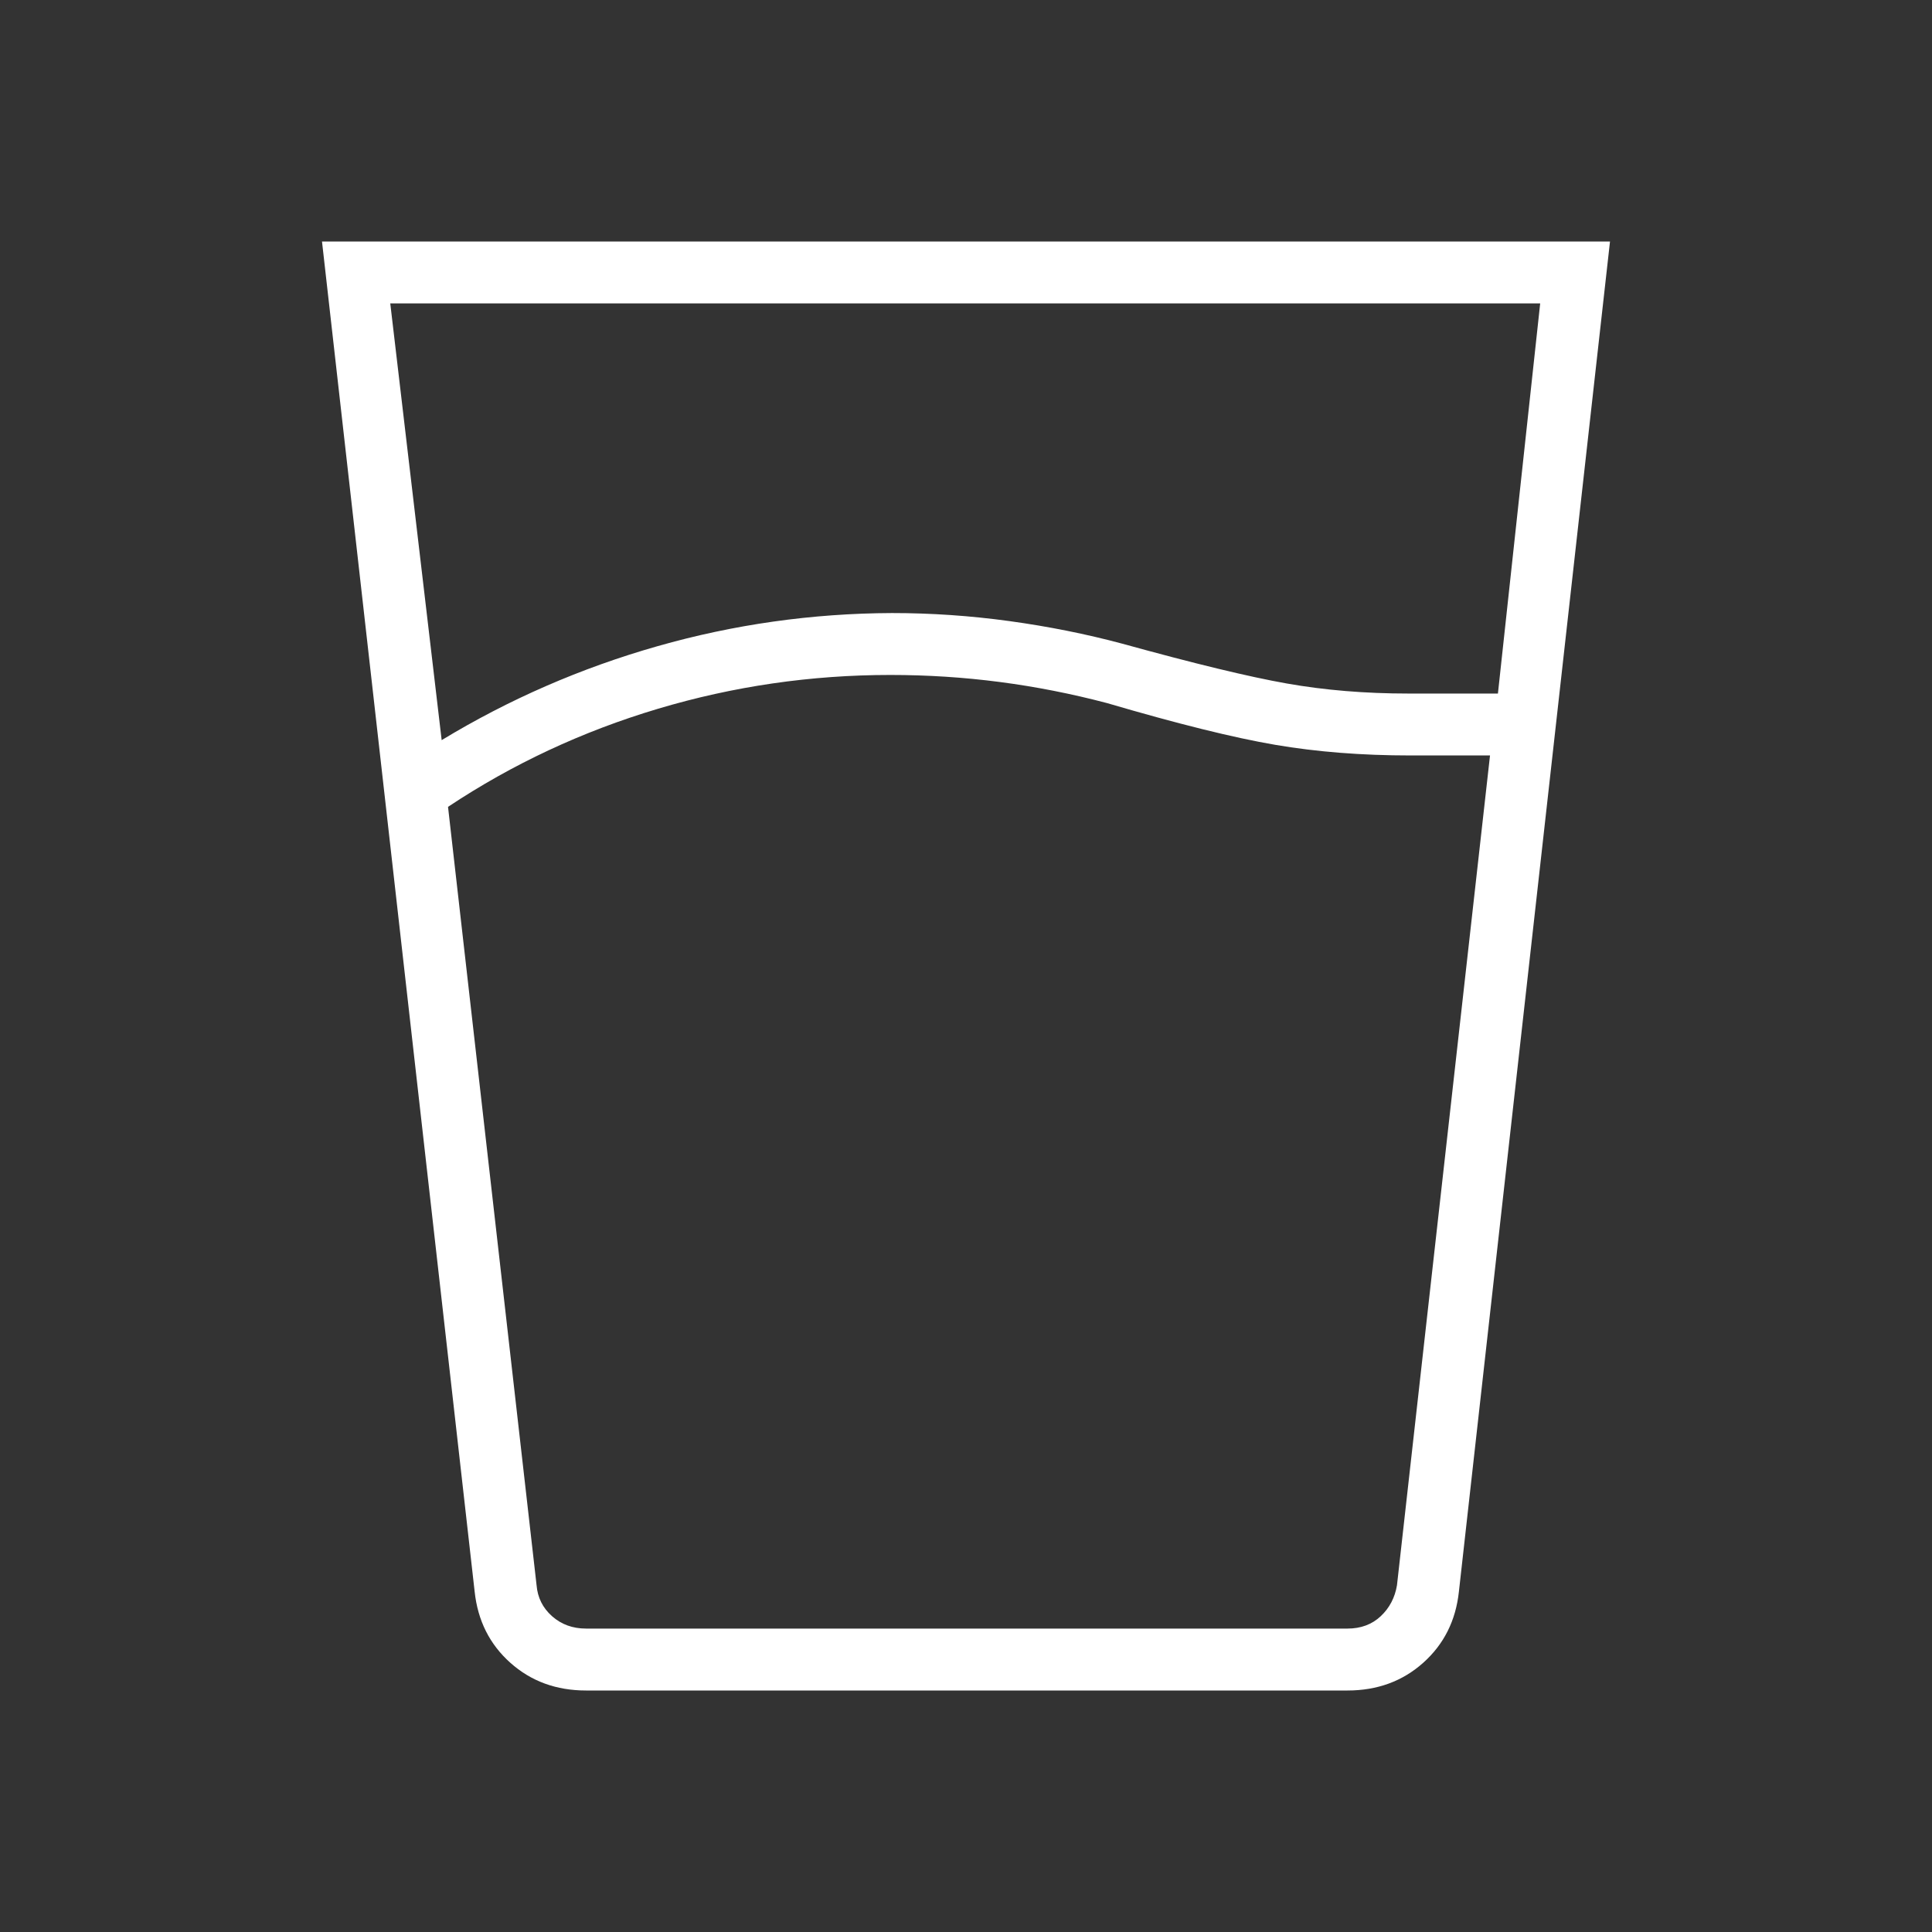 <?xml version="1.0" encoding="UTF-8"?>
<svg xmlns="http://www.w3.org/2000/svg" height="256px" viewBox="0 -960 960 960" width="256px" fill="#fff">
  <rect x="0" y="-960" width="960" height="960" fill="#333333" stroke="none"/>
  <path d="M442.46-624.62q-59.23 0-115.54 16.81-56.3 16.81-104.3 48.73l44 386.77q.76 9.23 7.69 15.39 6.92 6.15 16.92 6.15h378.31q10 0 16.54-6.15 6.54-6.16 8.07-15.39l46.23-412.31h-39.53q-36.23 0-67.23-5.29-31-5.3-83.47-20.71-26.53-7-53.34-10.5-26.81-3.5-54.35-3.5Zm-223 32.39q50.23-30.46 107.27-46.69 57.04-16.23 116.5-16.46 29.23 0 58.35 4 29.11 4 56.11 11.23 53.44 14.77 81.69 19.77t60.47 5h44.46l21-193.85H193.92l25.54 217ZM291.23-120q-22.23 0-37.65-13.78-15.42-13.77-17.73-35.37L160-840h640l-75.08 670.85q-2.31 21.6-17.73 35.37Q691.77-120 669.54-120H291.23Zm151.23-30.77h251.69H266.62h175.84Z"></path>
</svg>
